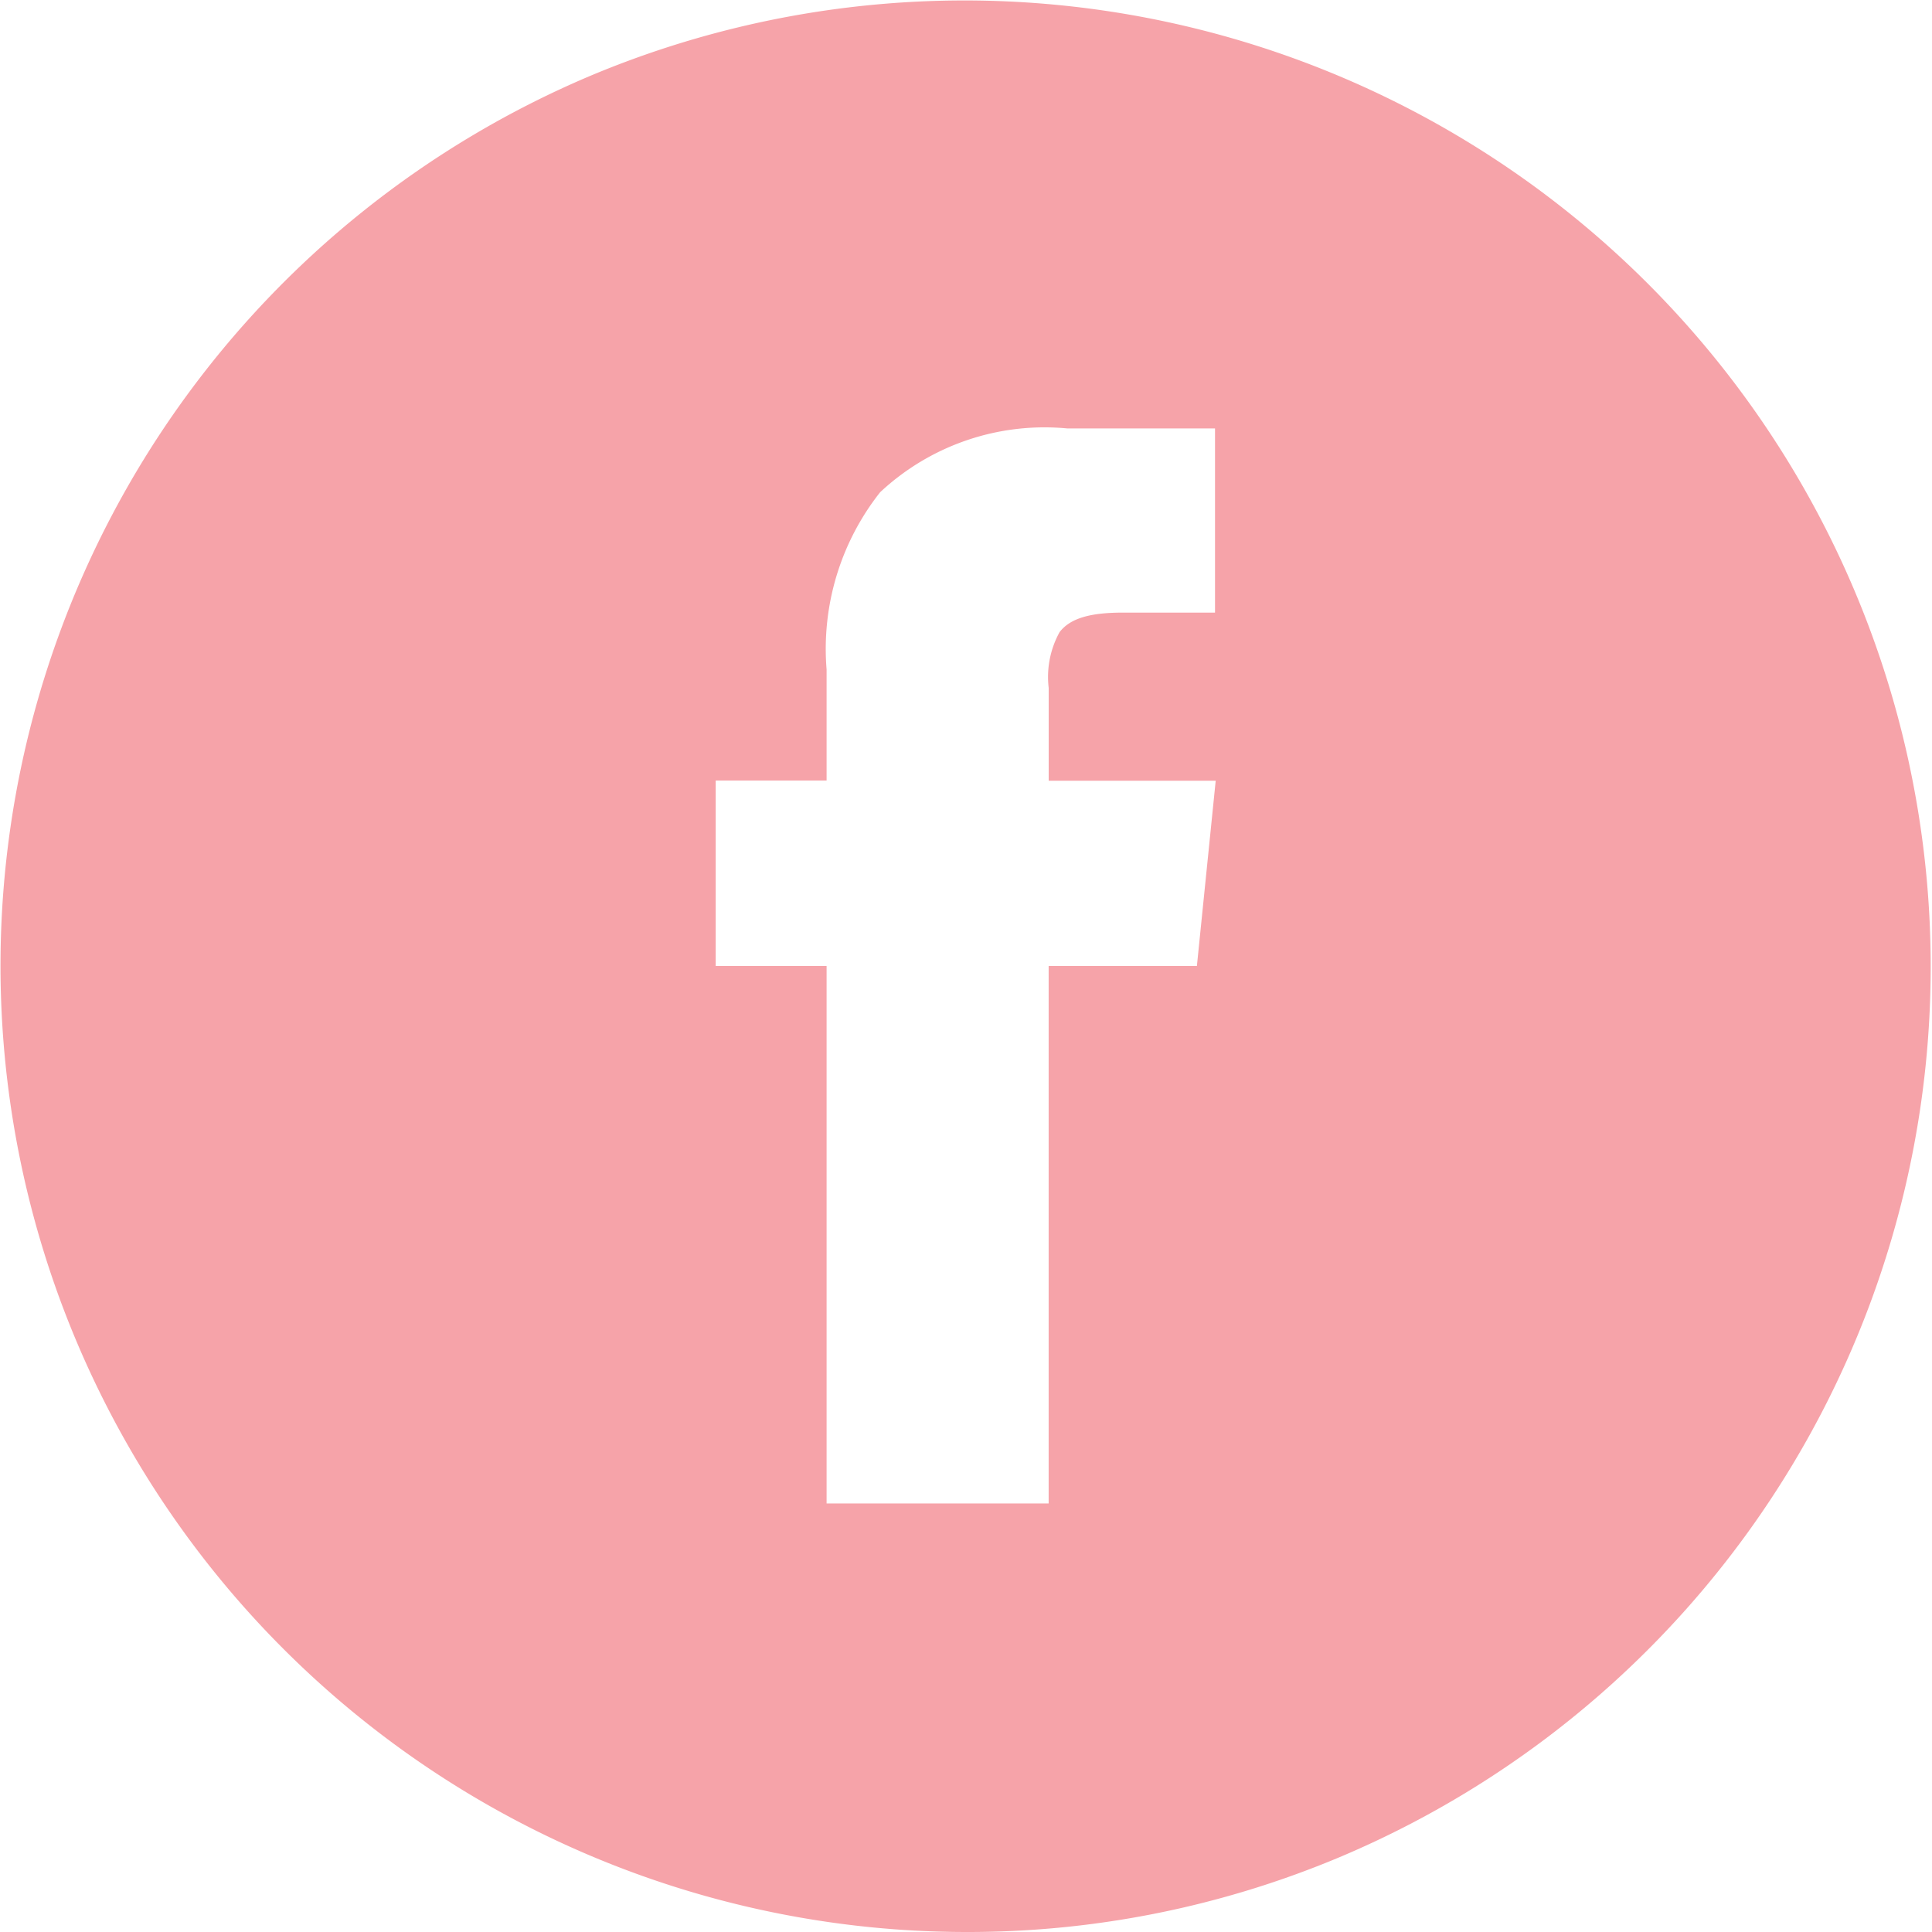 <svg id="Flat_copy" data-name="Flat copy" xmlns="http://www.w3.org/2000/svg" width="45" height="45.001" viewBox="0 0 45 45.001">
  <path id="Subtraction_1" data-name="Subtraction 1" d="M22.5,45A22.506,22.506,0,0,1,13.743,1.769,22.506,22.506,0,0,1,31.259,43.233,22.353,22.353,0,0,1,22.5,45ZM19.253,22.5V35.018h5.172V22.5h3.453l.438-4.315H24.426V16.023a2.161,2.161,0,0,1,.254-1.3c.241-.314.693-.454,1.466-.454H28.3V9.979H24.859A5.606,5.606,0,0,0,20.5,11.465a5.887,5.887,0,0,0-1.247,4.129v2.586H16.67V22.5Z" fill="#f6a3a9"/>
</svg>
